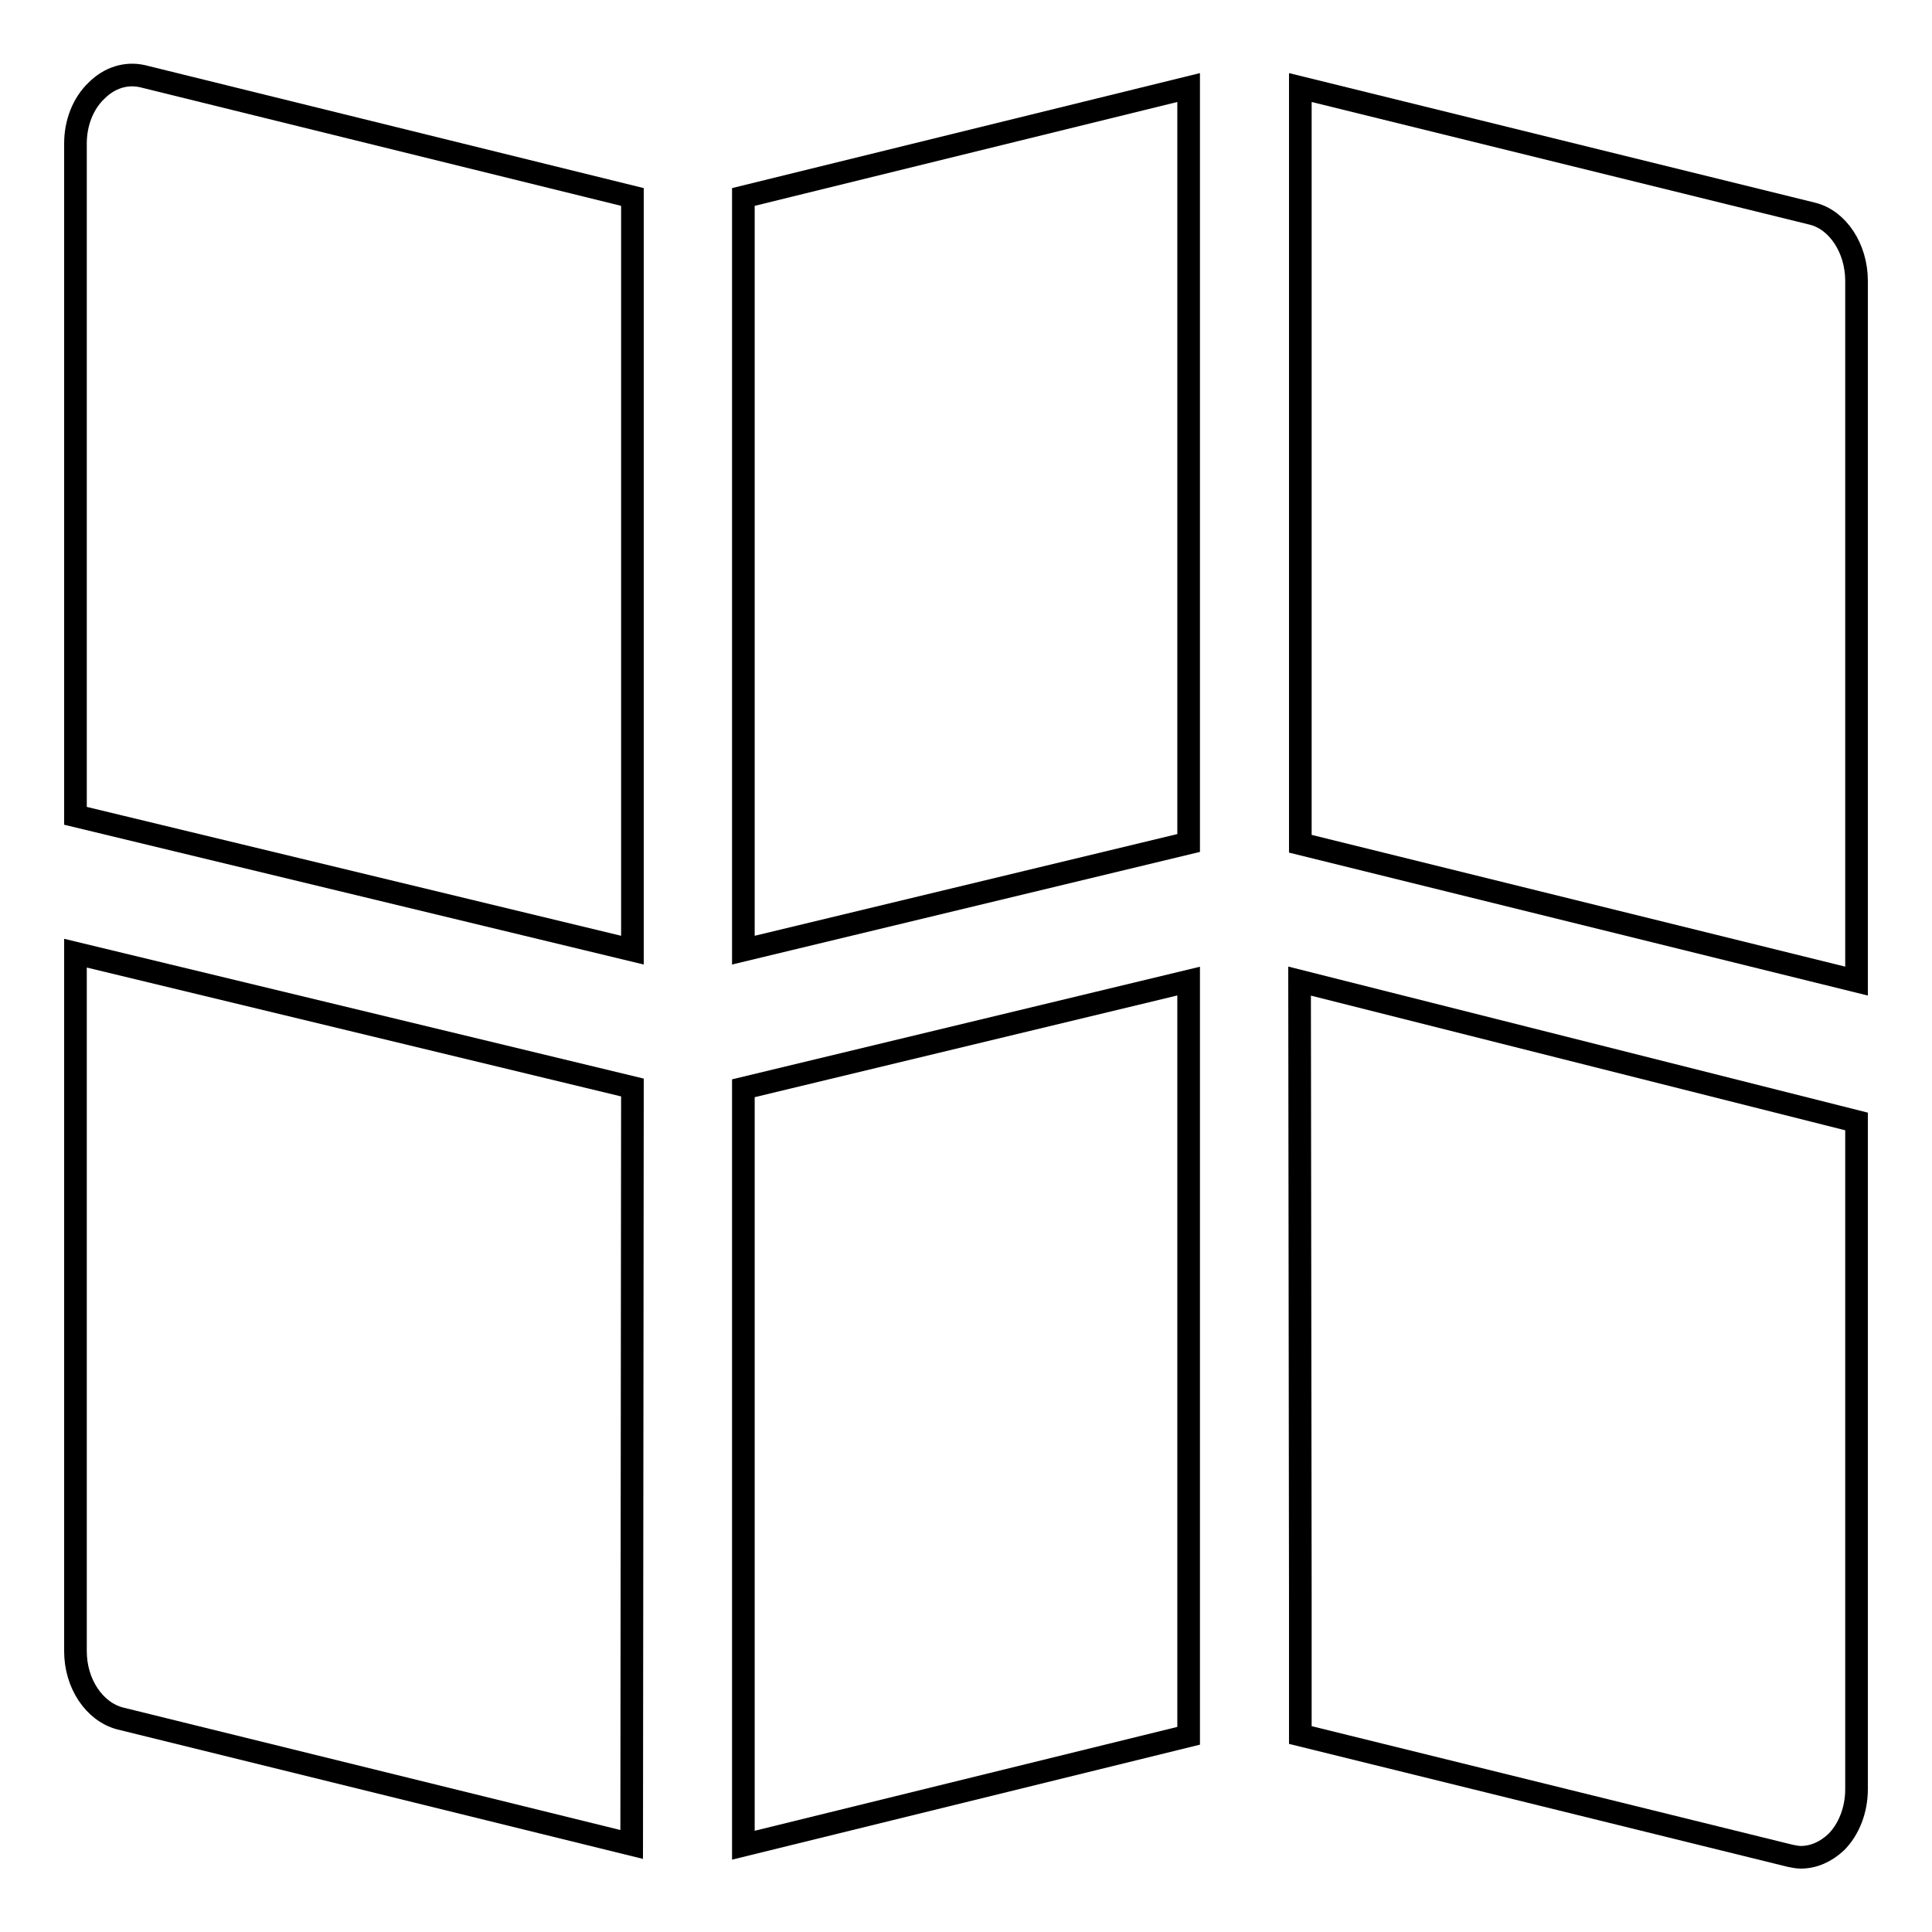 <?xml version="1.0" encoding="utf-8"?>
<!-- Svg Vector Icons : http://www.onlinewebfonts.com/icon -->
<!DOCTYPE svg PUBLIC "-//W3C//DTD SVG 1.1//EN" "http://www.w3.org/Graphics/SVG/1.1/DTD/svg11.dtd">
<svg version="1.1" xmlns="http://www.w3.org/2000/svg" xmlns:xlink="http://www.w3.org/1999/xlink" x="0px" y="0px" viewBox="0 0 256 256" enable-background="new 0 0 256 256" xml:space="preserve">
<g><g><path stroke-width="3" fill-opacity="0" stroke="#000000"  d="M157.5,130l-59,14.2v0.4v81.4v18.5l59-14.5V130z"/><path stroke-width="3" fill-opacity="0" stroke="#000000"  d="M83.8,26.1l-64.9-16c-2.2-0.5-4.4,0.2-6.1,1.9C11,13.7,10,16.3,10,19v89.1l73.8,17.8V26.1z"/><path stroke-width="3" fill-opacity="0" stroke="#000000"  d="M98.5,125.9l59-14.2V11.6l-59,14.5V125.9z"/><path stroke-width="3" fill-opacity="0" stroke="#000000"  d="M240.1,28.3l-67.8-16.7v100.2L246,130V37.2C246,32.9,243.5,29.1,240.1,28.3z"/><path stroke-width="3" fill-opacity="0" stroke="#000000"  d="M172.3,211.4v18.5l64.9,16c0.5,0.1,1,0.2,1.4,0.2c1.7,0,3.3-0.7,4.7-2c1.7-1.7,2.7-4.3,2.7-7v-88.5L172.2,130L172.3,211.4L172.3,211.4z"/><path stroke-width="3" fill-opacity="0" stroke="#000000"  d="M83.8,144.1L10,126.3v92.5c0,4.3,2.5,8,5.9,8.9l67.8,16.7L83.8,144.1L83.8,144.1z"/></g></g>
</svg>